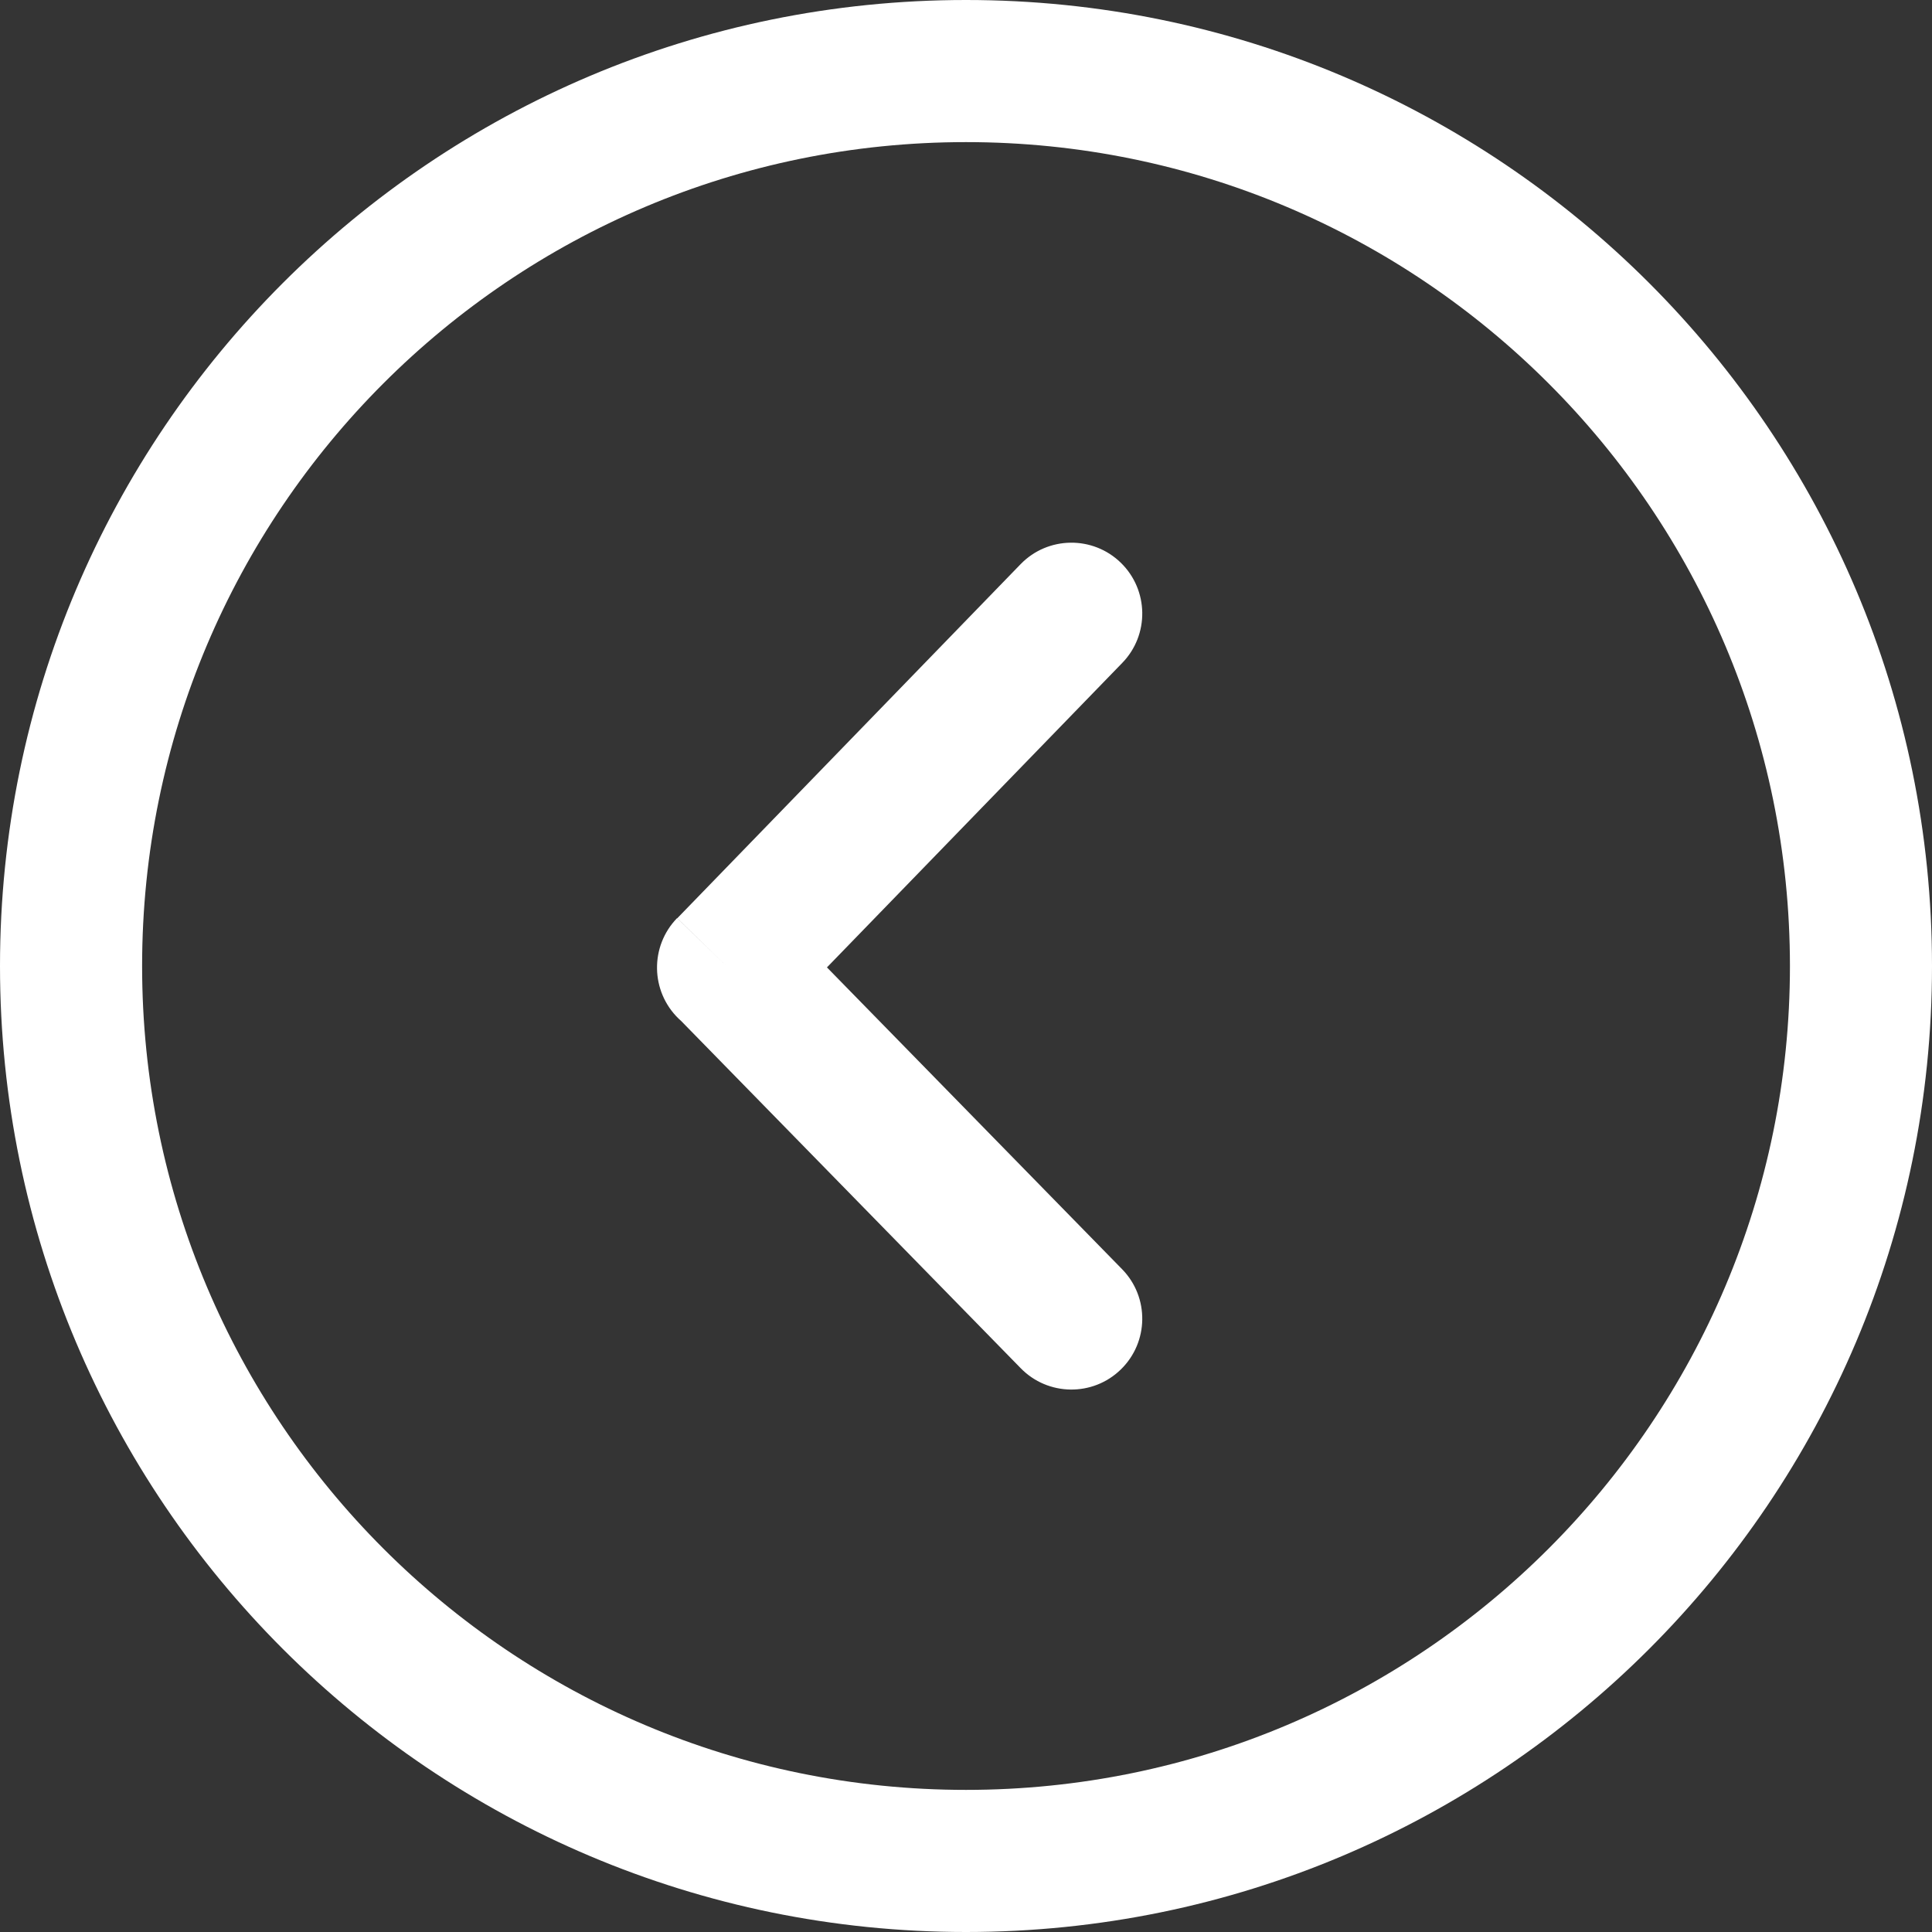 <svg width="36" height="36" viewBox="0 0 36 36" fill="none" xmlns="http://www.w3.org/2000/svg">
    <rect x="0" y="0" width="36" height="36" fill="#808080" stroke="none"/>
    <g clip-path="url(#clip0_90_443)">
    <rect width="36" height="36" fill="#343434"/>
    <path d="M18 0C22.971 0 27.47 2.015 30.728 5.272C33.985 8.53 36 13.03 36 18C36 22.97 33.985 27.47 30.728 30.728C27.47 33.985 22.971 36 18 36C13.03 36 8.53 33.985 5.272 30.728C2.015 27.471 0 22.97 0 18C0 13.029 2.015 8.529 5.272 5.272C8.53 2.015 13.03 0 18 0ZM20.911 12.353C21.419 11.831 21.407 10.995 20.885 10.486C20.363 9.978 19.526 9.989 19.018 10.512L12.62 17.11L13.566 18.03L12.616 17.108C12.107 17.634 12.12 18.471 12.645 18.981C12.66 18.995 12.676 19.01 12.691 19.023L19.018 25.493C19.526 26.015 20.363 26.027 20.885 25.518C21.407 25.01 21.419 24.174 20.911 23.652L15.409 18.026L20.911 12.353ZM28.855 7.144C26.078 4.366 22.239 2.648 18 2.648C13.76 2.648 9.922 4.366 7.144 7.144C4.366 9.922 2.648 13.761 2.648 18C2.648 22.239 4.366 26.078 7.144 28.856C9.922 31.634 13.76 33.352 18 33.352C22.24 33.352 26.078 31.634 28.856 28.856C31.634 26.078 33.353 22.239 33.353 18C33.352 13.761 31.634 9.922 28.855 7.144Z" fill="white"/>
    </g>
    <defs>
    <clipPath id="clip0_90_443">
    <rect width="36" height="36" fill="white"/>
    </clipPath>
    </defs>
</svg>